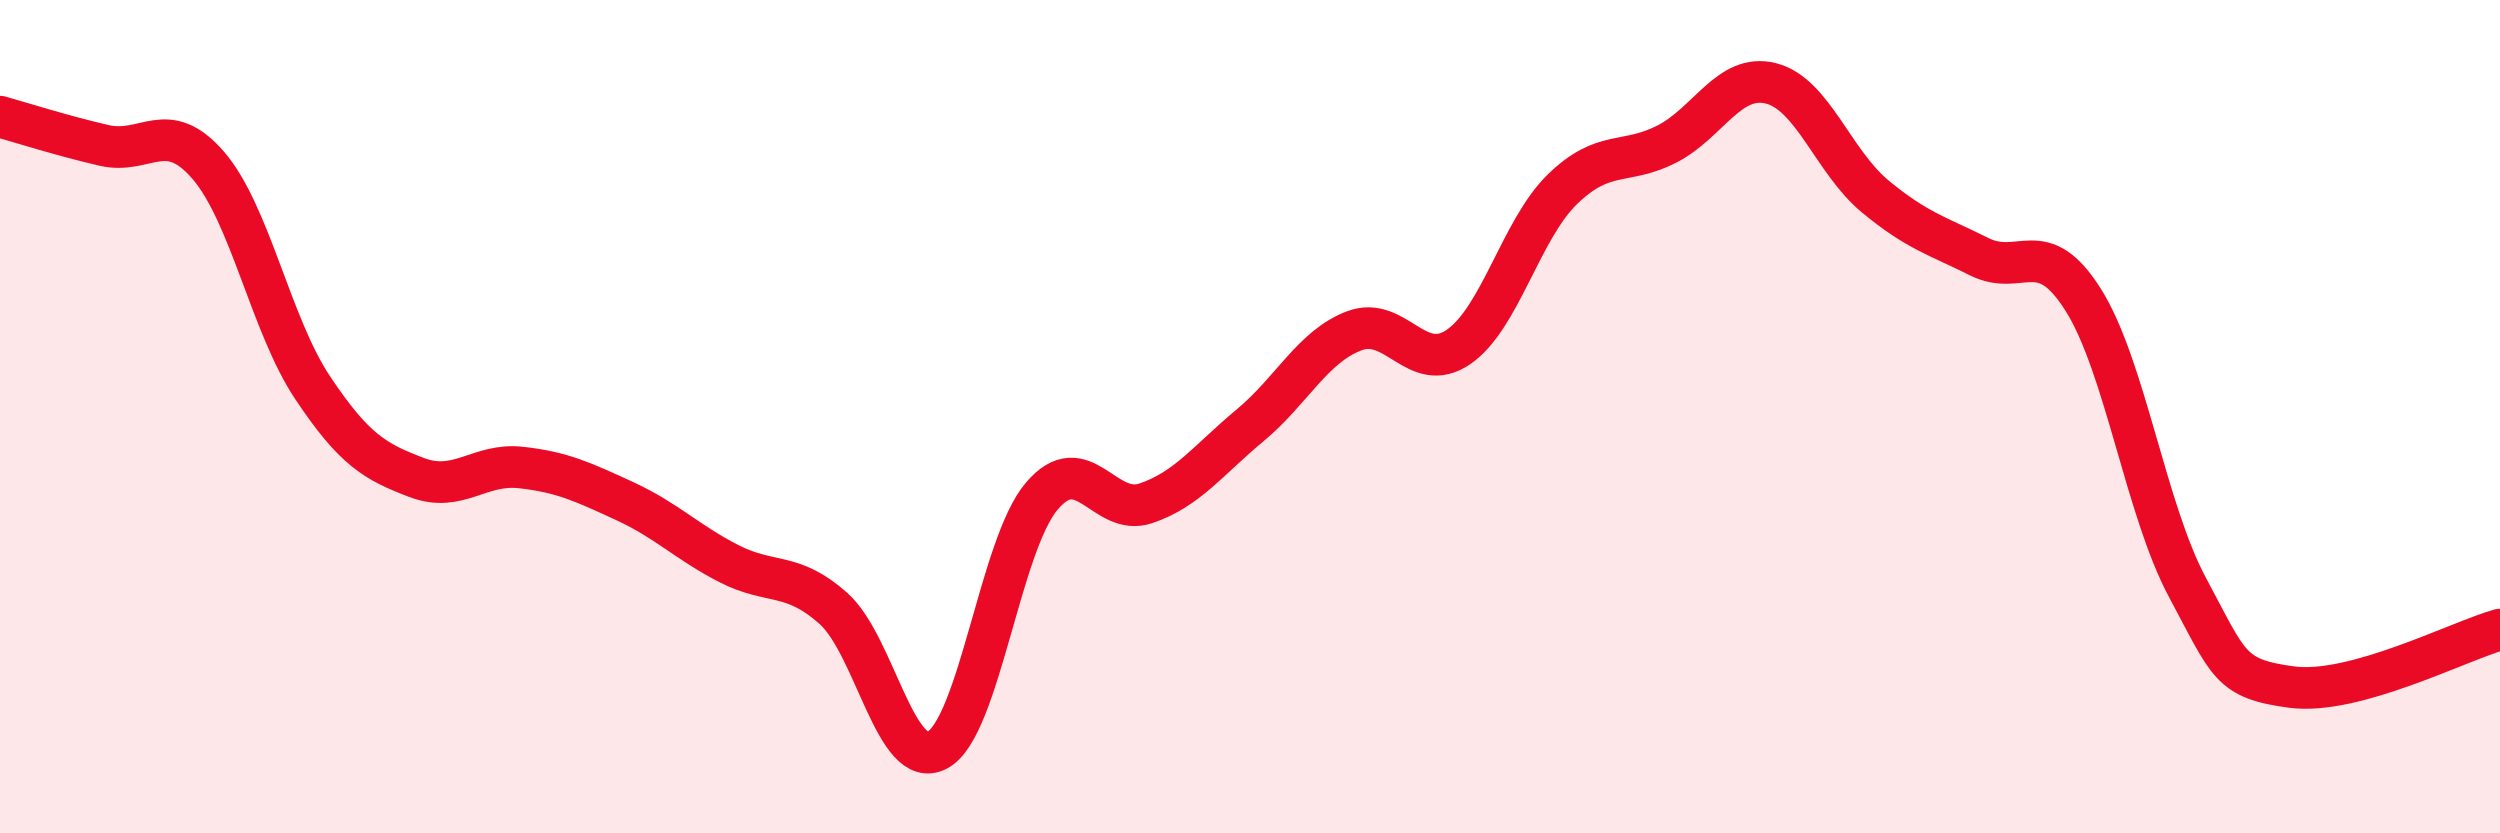 
    <svg width="60" height="20" viewBox="0 0 60 20" xmlns="http://www.w3.org/2000/svg">
      <path
        d="M 0,2.8 C 0.5,2.94 1.5,3.26 2.5,3.49 C 3.5,3.72 4,2.81 5,3.97 C 6,5.13 6.5,7.8 7.5,9.3 C 8.5,10.8 9,11.08 10,11.46 C 11,11.84 11.5,11.11 12.5,11.22 C 13.5,11.33 14,11.57 15,12.03 C 16,12.49 16.5,13.02 17.5,13.53 C 18.5,14.04 19,13.71 20,14.6 C 21,15.49 21.5,18.54 22.5,18 C 23.5,17.46 24,13.09 25,11.91 C 26,10.73 26.5,12.42 27.5,12.08 C 28.5,11.74 29,11.04 30,10.21 C 31,9.38 31.5,8.32 32.5,7.94 C 33.5,7.56 34,9.01 35,8.33 C 36,7.65 36.5,5.51 37.5,4.54 C 38.5,3.57 39,3.97 40,3.46 C 41,2.95 41.5,1.75 42.5,2 C 43.5,2.25 44,3.88 45,4.71 C 46,5.54 46.5,5.66 47.5,6.16 C 48.5,6.66 49,5.61 50,7.2 C 51,8.79 51.5,12.24 52.5,14.1 C 53.5,15.96 53.5,16.29 55,16.49 C 56.5,16.69 59,15.39 60,15.11L60 20L0 20Z"
        fill="#EB0A25"
        opacity="0.1"
        stroke-linecap="round"
        stroke-linejoin="round"
      />
      <path
        d="M 0,2.8 C 0.5,2.94 1.5,3.26 2.5,3.49 C 3.5,3.72 4,2.81 5,3.97 C 6,5.13 6.5,7.8 7.5,9.3 C 8.5,10.8 9,11.08 10,11.46 C 11,11.84 11.5,11.11 12.5,11.22 C 13.5,11.33 14,11.57 15,12.03 C 16,12.49 16.5,13.02 17.5,13.53 C 18.5,14.04 19,13.71 20,14.6 C 21,15.49 21.5,18.54 22.5,18 C 23.5,17.46 24,13.09 25,11.91 C 26,10.73 26.5,12.42 27.5,12.08 C 28.5,11.74 29,11.04 30,10.21 C 31,9.38 31.5,8.32 32.5,7.94 C 33.5,7.56 34,9.01 35,8.33 C 36,7.65 36.5,5.51 37.5,4.54 C 38.5,3.57 39,3.97 40,3.46 C 41,2.95 41.5,1.75 42.5,2 C 43.5,2.25 44,3.88 45,4.71 C 46,5.54 46.5,5.66 47.5,6.16 C 48.5,6.66 49,5.61 50,7.2 C 51,8.79 51.5,12.24 52.5,14.1 C 53.5,15.96 53.5,16.29 55,16.49 C 56.5,16.69 59,15.39 60,15.11"
        stroke="#EB0A25"
        stroke-width="1"
        fill="none"
        stroke-linecap="round"
        stroke-linejoin="round"
      />
    </svg>
  